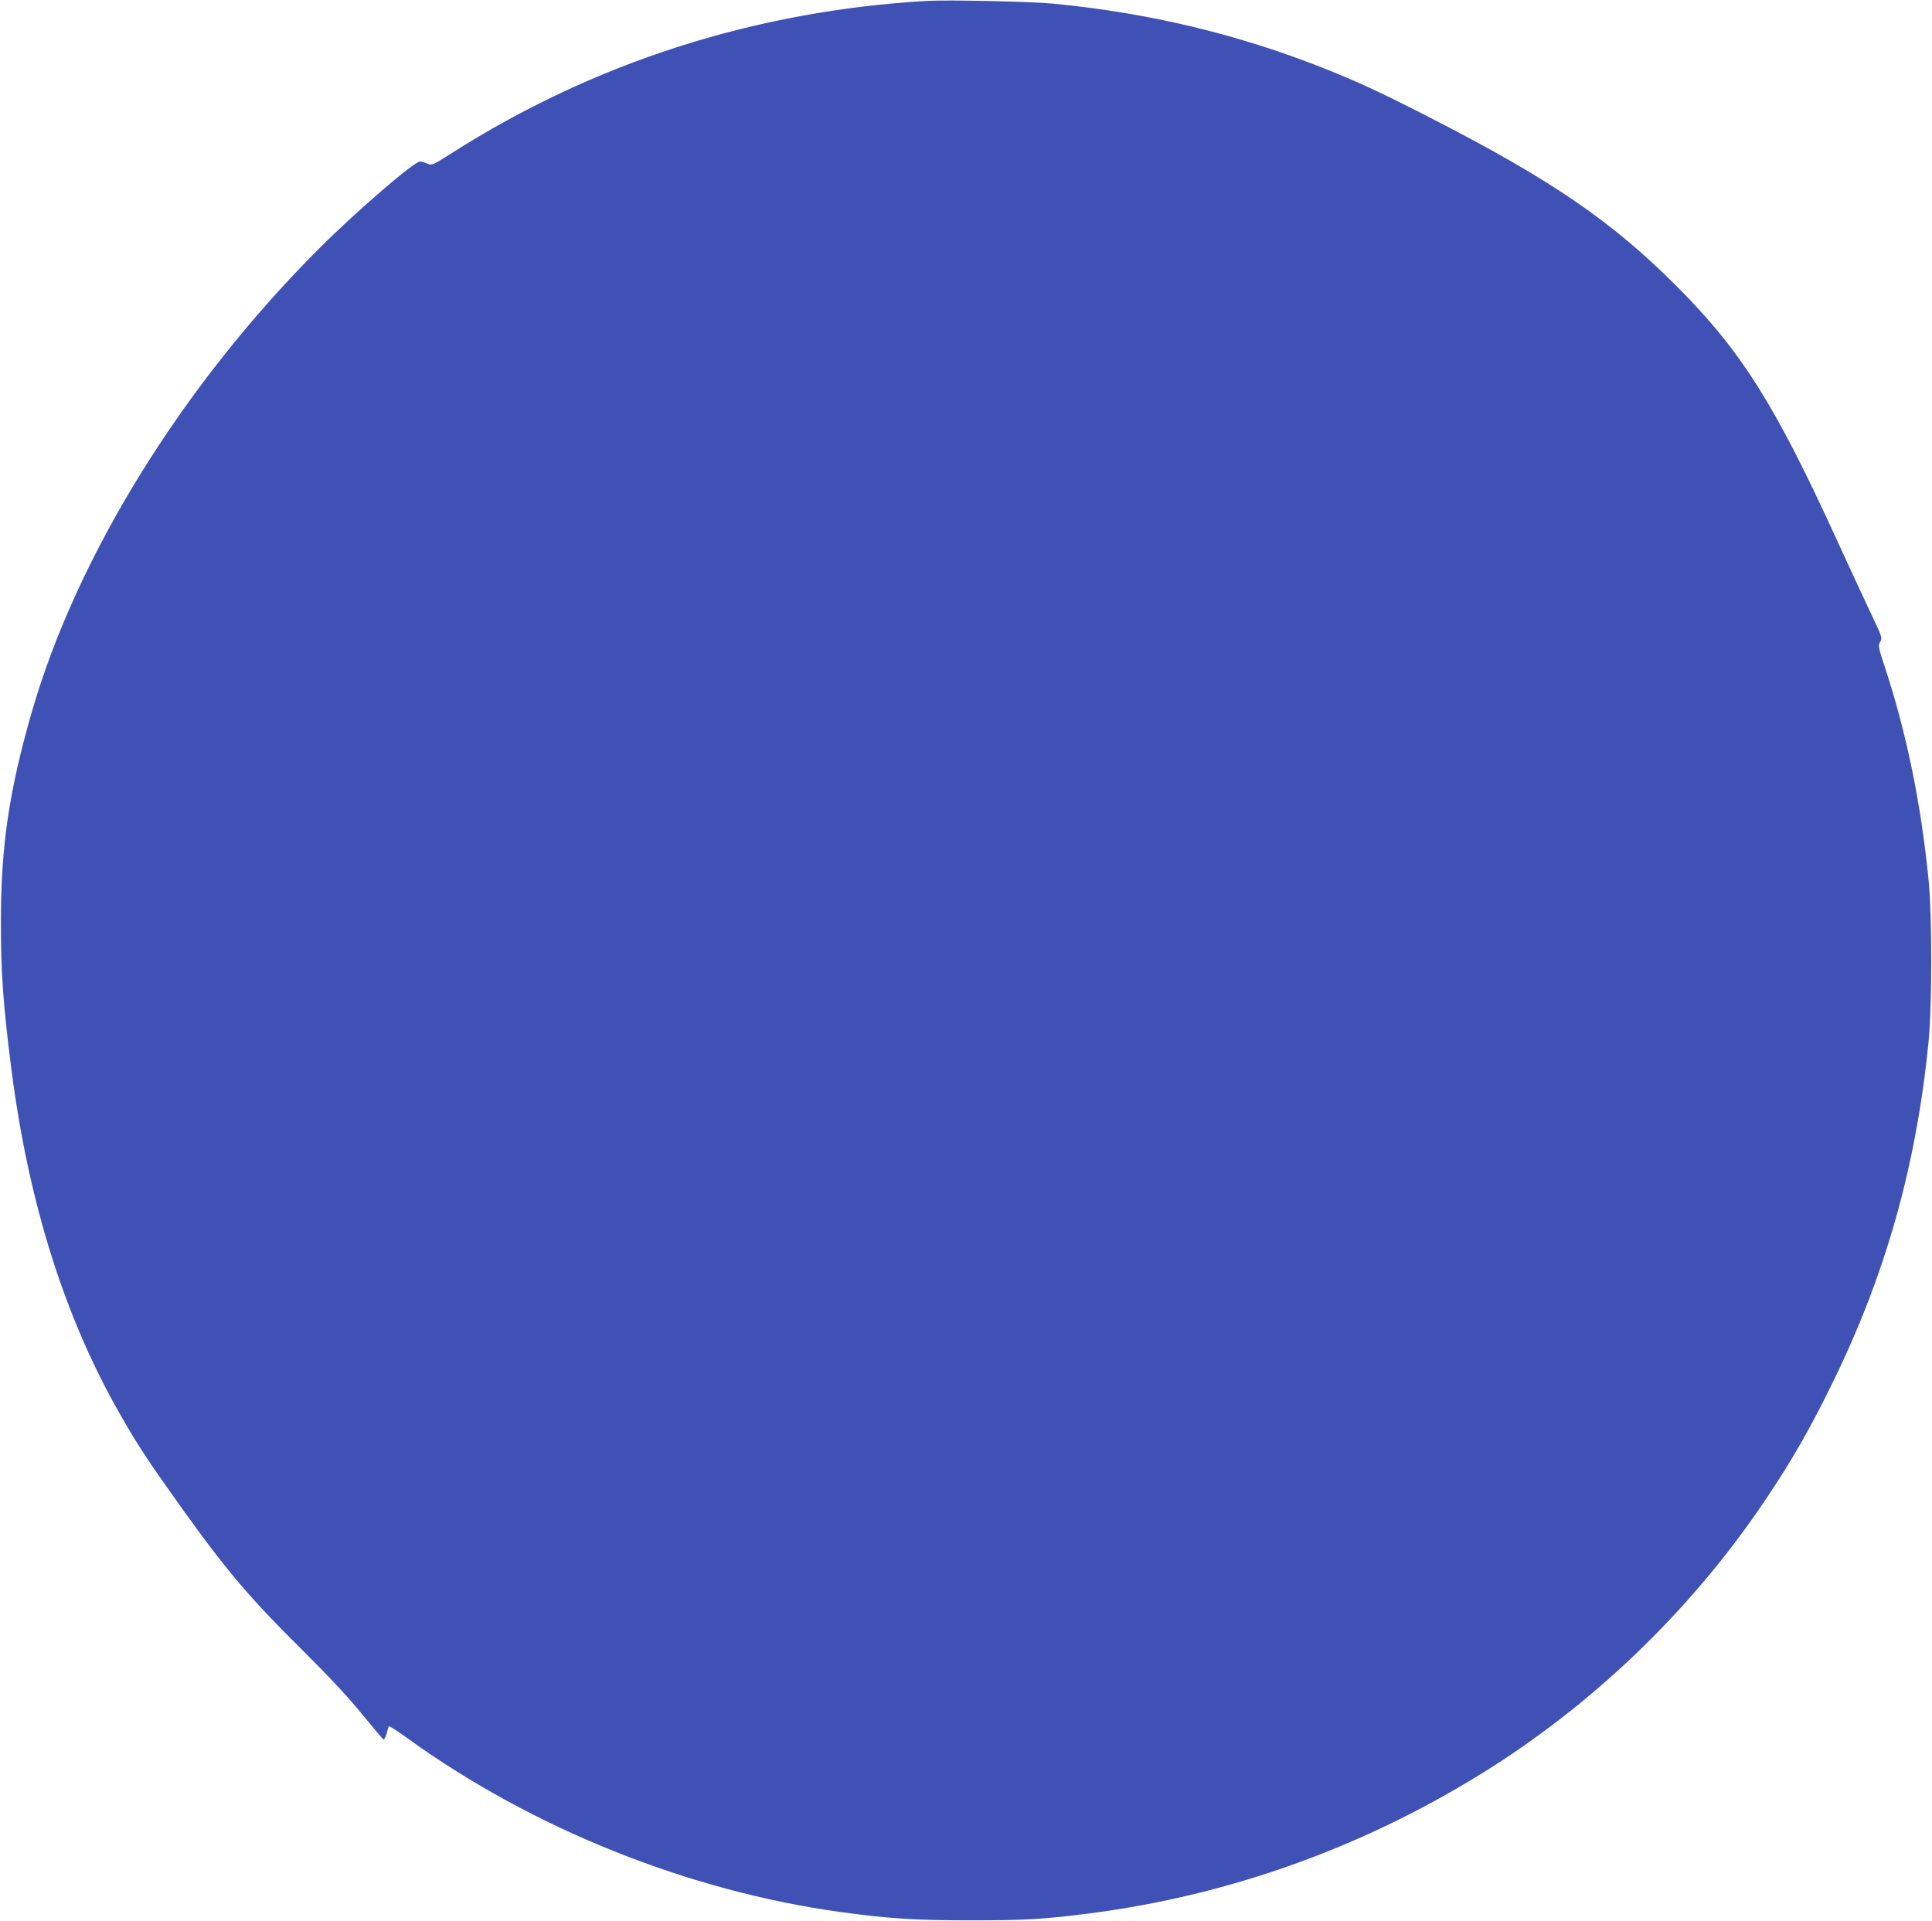 <?xml version="1.0" standalone="no"?>
<!DOCTYPE svg PUBLIC "-//W3C//DTD SVG 20010904//EN"
 "http://www.w3.org/TR/2001/REC-SVG-20010904/DTD/svg10.dtd">
<svg version="1.0" xmlns="http://www.w3.org/2000/svg"
 width="1280pt" height="1273pt" viewBox="0 0 1280 1273"
 preserveAspectRatio="xMidYMid meet">
<g transform="translate(0,1273) scale(0.1,-0.1)"
fill="#3f51b5" stroke="none">
<path d="M6140 12724 c-1140 -66 -2213 -411 -3154 -1013 -122 -77 -124 -78
-156 -65 -18 8 -39 14 -47 14 -39 0 -420 -328 -665 -573 -904 -902 -1609
-2039 -1908 -3077 -149 -518 -203 -881 -204 -1375 -1 -344 15 -565 70 -993
113 -881 353 -1643 719 -2282 119 -208 182 -304 391 -597 310 -435 465 -618
824 -973 161 -160 295 -303 384 -412 75 -92 141 -170 146 -173 5 -3 14 14 21
37 6 24 13 46 15 50 2 4 63 -35 134 -87 824 -593 1853 -1005 2860 -1144 314
-43 491 -55 860 -55 359 0 483 7 780 45 950 121 1860 452 2675 971 725 463
1357 1084 1832 1801 160 240 272 436 413 722 359 726 566 1457 647 2282 24
249 24 827 0 1076 -49 496 -145 967 -287 1400 -46 140 -48 150 -33 175 14 26
12 32 -52 167 -37 77 -141 302 -232 500 -415 909 -637 1260 -1067 1691 -428
428 -826 701 -1613 1105 -337 173 -477 238 -703 329 -577 231 -1177 375 -1814
436 -152 14 -695 26 -836 18z"/>
</g>
</svg>
